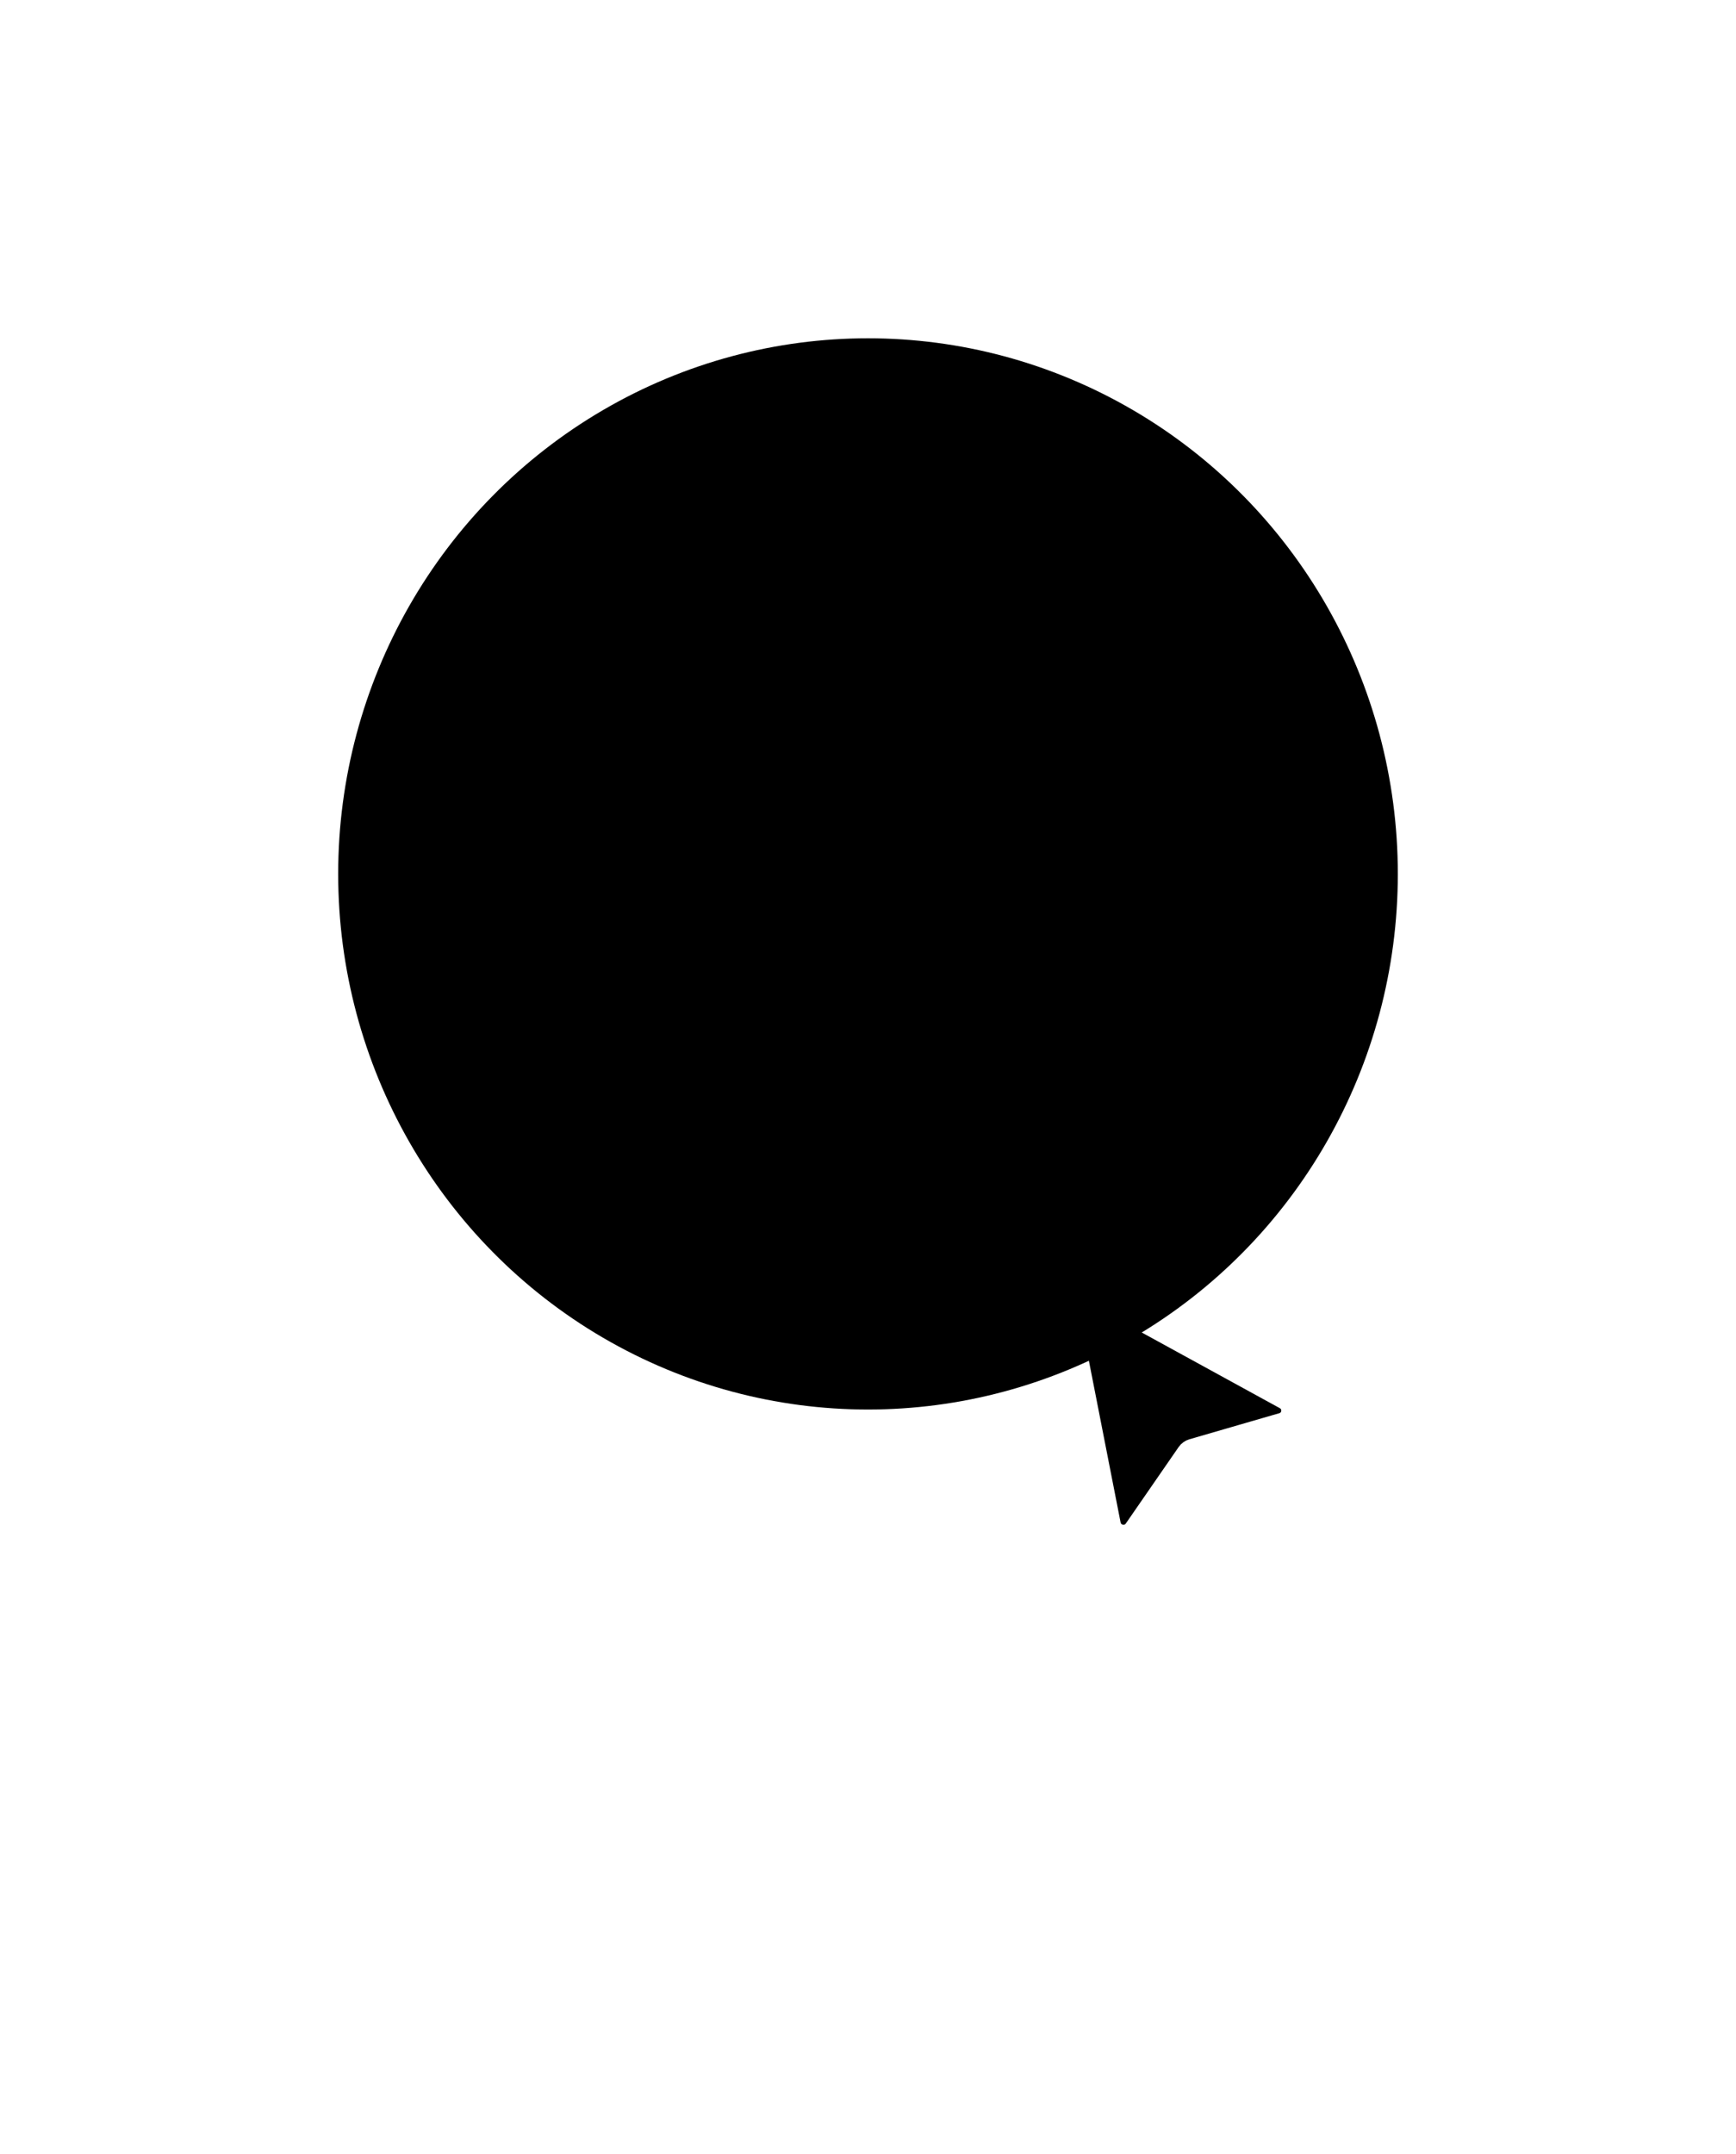 <svg width="154" height="191" viewBox="0 0 154 191" fill="none" xmlns="http://www.w3.org/2000/svg">
<g filter="url(#filter0_di_7804_194)">
<mask id="path-1-inside-1_7804_194" fill="white">
<path fill-rule="evenodd" clip-rule="evenodd" d="M84.526 96.333C84.526 94.531 85.308 92.513 86.922 91.711C93.987 88.195 98.842 80.901 98.842 72.474C98.842 60.614 89.228 51 77.368 51C65.509 51 55.895 60.614 55.895 72.474C55.895 80.901 60.75 88.195 67.815 91.711C69.429 92.513 70.211 94.531 70.211 96.333V99.912C70.211 100.03 70.213 100.147 70.219 100.263H70.219C70.402 104.053 73.533 107.07 77.368 107.07C79.098 107.07 80.684 106.457 81.921 105.436C83.428 104.192 84.417 102.344 84.518 100.263C84.523 100.147 84.526 100.03 84.526 99.912V96.333ZM82.52 66.166C81.652 65.471 80.569 65.029 79.272 64.84V62.368H76.358V64.815C75.606 64.911 74.921 65.091 74.304 65.354C73.332 65.752 72.576 66.333 72.035 67.097C71.509 67.846 71.246 68.737 71.246 69.772C71.246 70.983 71.621 71.994 72.369 72.806C73.133 73.602 74.336 74.231 75.976 74.693L79.176 75.577C79.957 75.784 80.506 76.062 80.824 76.413C81.143 76.747 81.302 77.193 81.302 77.75C81.302 78.339 81.031 78.809 80.49 79.159C79.965 79.51 79.208 79.685 78.221 79.685C77.011 79.685 76.016 79.422 75.235 78.897C74.455 78.355 74.009 77.623 73.898 76.699H70.363C70.586 78.514 71.366 79.924 72.704 80.927C73.683 81.65 74.901 82.108 76.358 82.301V84.796H79.272V82.353C80.831 82.206 82.089 81.762 83.046 81.022C84.24 80.099 84.837 78.777 84.837 77.058C84.837 75.831 84.463 74.82 83.715 74.024C82.982 73.212 81.772 72.575 80.084 72.113L76.883 71.23C76.023 70.991 75.458 70.704 75.188 70.37C74.917 70.019 74.781 69.637 74.781 69.223C74.781 68.682 75.028 68.252 75.522 67.933C76.016 67.615 76.676 67.456 77.504 67.456C78.46 67.456 79.24 67.655 79.845 68.053C80.466 68.451 80.856 69.072 81.016 69.916H84.55C84.391 68.355 83.715 67.105 82.52 66.166ZM77.368 110.228C82.948 110.228 87.493 105.798 87.678 100.263H95.842C97.499 100.263 98.842 101.606 98.842 103.263V171H86.211V155.316C86.211 154.211 85.315 153.316 84.211 153.316H69.263C68.159 153.316 67.263 154.211 67.263 155.316V171H54.632V103.263C54.632 101.606 55.975 100.263 57.632 100.263H67.058C67.243 105.798 71.789 110.228 77.368 110.228ZM63.474 117.421C63.474 116.316 64.369 115.421 65.474 115.421H71.579C72.683 115.421 73.579 116.316 73.579 117.421V123.526C73.579 124.631 72.683 125.526 71.579 125.526H65.474C64.369 125.526 63.474 124.631 63.474 123.526V117.421ZM65.474 131.842C64.369 131.842 63.474 132.737 63.474 133.842V139.947C63.474 141.052 64.369 141.947 65.474 141.947H71.579C72.683 141.947 73.579 141.052 73.579 139.947V133.842C73.579 132.737 72.683 131.842 71.579 131.842H65.474ZM79.895 133.842C79.895 132.737 80.79 131.842 81.895 131.842H88C89.105 131.842 90 132.737 90 133.842V139.947C90 141.052 89.105 141.947 88 141.947H81.895C80.79 141.947 79.895 141.052 79.895 139.947V133.842ZM81.895 115.421C80.79 115.421 79.895 116.316 79.895 117.421V123.526C79.895 124.631 80.79 125.526 81.895 125.526H88C89.105 125.526 90 124.631 90 123.526V117.421C90 116.316 89.105 115.421 88 115.421H81.895ZM21 129.316C19.343 129.316 18 130.659 18 132.316V168C18 169.657 19.343 171 21 171H50.842V129.316H21ZM24.316 142.2C24.316 141.363 24.994 140.684 25.832 140.684H30.379C31.216 140.684 31.895 141.363 31.895 142.2V146.747C31.895 147.584 31.216 148.263 30.379 148.263H25.832C24.994 148.263 24.316 147.584 24.316 146.747V142.2ZM24.316 154.831C24.316 153.994 24.994 153.316 25.832 153.316H30.379C31.216 153.316 31.895 153.994 31.895 154.831V159.379C31.895 160.216 31.216 160.895 30.379 160.895H25.832C24.994 160.895 24.316 160.216 24.316 159.379V154.831ZM36.947 154.831C36.947 153.994 37.626 153.316 38.463 153.316H43.011C43.848 153.316 44.526 153.994 44.526 154.831V159.379C44.526 160.216 43.848 160.895 43.011 160.895H38.463C37.626 160.895 36.947 160.216 36.947 159.379V154.831ZM36.947 142.2C36.947 141.363 37.626 140.684 38.463 140.684H43.011C43.848 140.684 44.526 141.363 44.526 142.2V146.747C44.526 147.584 43.848 148.263 43.011 148.263H38.463C37.626 148.263 36.947 147.584 36.947 146.747V142.2ZM135.474 132.316C135.474 130.659 134.131 129.316 132.474 129.316H102.632V171H132.474C134.131 171 135.474 169.657 135.474 168V132.316ZM127.642 140.684C128.479 140.684 129.158 141.363 129.158 142.2V146.747C129.158 147.584 128.479 148.263 127.642 148.263H123.095C122.258 148.263 121.579 147.584 121.579 146.747V142.2C121.579 141.363 122.258 140.684 123.095 140.684H127.642ZM127.642 153.316C128.479 153.316 129.158 153.994 129.158 154.831V159.379C129.158 160.216 128.479 160.895 127.642 160.895H123.095C122.258 160.895 121.579 160.216 121.579 159.379V154.831C121.579 153.994 122.258 153.316 123.095 153.316H127.642ZM115.011 153.316C115.848 153.316 116.526 153.994 116.526 154.831V159.379C116.526 160.216 115.848 160.895 115.011 160.895H110.463C109.626 160.895 108.947 160.216 108.947 159.379V154.831C108.947 153.994 109.626 153.316 110.463 153.316H115.011ZM115.011 140.684C115.848 140.684 116.526 141.363 116.526 142.2V146.747C116.526 147.584 115.848 148.263 115.011 148.263H110.463C109.626 148.263 108.947 147.584 108.947 146.747V142.2C108.947 141.363 109.626 140.684 110.463 140.684H115.011Z"/>
</mask>
<path fill-rule="evenodd" clip-rule="evenodd" d="M84.526 96.333C84.526 94.531 85.308 92.513 86.922 91.711C93.987 88.195 98.842 80.901 98.842 72.474C98.842 60.614 89.228 51 77.368 51C65.509 51 55.895 60.614 55.895 72.474C55.895 80.901 60.75 88.195 67.815 91.711C69.429 92.513 70.211 94.531 70.211 96.333V99.912C70.211 100.03 70.213 100.147 70.219 100.263H70.219C70.402 104.053 73.533 107.07 77.368 107.07C79.098 107.07 80.684 106.457 81.921 105.436C83.428 104.192 84.417 102.344 84.518 100.263C84.523 100.147 84.526 100.03 84.526 99.912V96.333ZM82.52 66.166C81.652 65.471 80.569 65.029 79.272 64.84V62.368H76.358V64.815C75.606 64.911 74.921 65.091 74.304 65.354C73.332 65.752 72.576 66.333 72.035 67.097C71.509 67.846 71.246 68.737 71.246 69.772C71.246 70.983 71.621 71.994 72.369 72.806C73.133 73.602 74.336 74.231 75.976 74.693L79.176 75.577C79.957 75.784 80.506 76.062 80.824 76.413C81.143 76.747 81.302 77.193 81.302 77.75C81.302 78.339 81.031 78.809 80.49 79.159C79.965 79.51 79.208 79.685 78.221 79.685C77.011 79.685 76.016 79.422 75.235 78.897C74.455 78.355 74.009 77.623 73.898 76.699H70.363C70.586 78.514 71.366 79.924 72.704 80.927C73.683 81.65 74.901 82.108 76.358 82.301V84.796H79.272V82.353C80.831 82.206 82.089 81.762 83.046 81.022C84.24 80.099 84.837 78.777 84.837 77.058C84.837 75.831 84.463 74.82 83.715 74.024C82.982 73.212 81.772 72.575 80.084 72.113L76.883 71.23C76.023 70.991 75.458 70.704 75.188 70.37C74.917 70.019 74.781 69.637 74.781 69.223C74.781 68.682 75.028 68.252 75.522 67.933C76.016 67.615 76.676 67.456 77.504 67.456C78.46 67.456 79.24 67.655 79.845 68.053C80.466 68.451 80.856 69.072 81.016 69.916H84.55C84.391 68.355 83.715 67.105 82.52 66.166ZM77.368 110.228C82.948 110.228 87.493 105.798 87.678 100.263H95.842C97.499 100.263 98.842 101.606 98.842 103.263V171H86.211V155.316C86.211 154.211 85.315 153.316 84.211 153.316H69.263C68.159 153.316 67.263 154.211 67.263 155.316V171H54.632V103.263C54.632 101.606 55.975 100.263 57.632 100.263H67.058C67.243 105.798 71.789 110.228 77.368 110.228ZM63.474 117.421C63.474 116.316 64.369 115.421 65.474 115.421H71.579C72.683 115.421 73.579 116.316 73.579 117.421V123.526C73.579 124.631 72.683 125.526 71.579 125.526H65.474C64.369 125.526 63.474 124.631 63.474 123.526V117.421ZM65.474 131.842C64.369 131.842 63.474 132.737 63.474 133.842V139.947C63.474 141.052 64.369 141.947 65.474 141.947H71.579C72.683 141.947 73.579 141.052 73.579 139.947V133.842C73.579 132.737 72.683 131.842 71.579 131.842H65.474ZM79.895 133.842C79.895 132.737 80.79 131.842 81.895 131.842H88C89.105 131.842 90 132.737 90 133.842V139.947C90 141.052 89.105 141.947 88 141.947H81.895C80.79 141.947 79.895 141.052 79.895 139.947V133.842ZM81.895 115.421C80.79 115.421 79.895 116.316 79.895 117.421V123.526C79.895 124.631 80.79 125.526 81.895 125.526H88C89.105 125.526 90 124.631 90 123.526V117.421C90 116.316 89.105 115.421 88 115.421H81.895ZM21 129.316C19.343 129.316 18 130.659 18 132.316V168C18 169.657 19.343 171 21 171H50.842V129.316H21ZM24.316 142.2C24.316 141.363 24.994 140.684 25.832 140.684H30.379C31.216 140.684 31.895 141.363 31.895 142.2V146.747C31.895 147.584 31.216 148.263 30.379 148.263H25.832C24.994 148.263 24.316 147.584 24.316 146.747V142.2ZM24.316 154.831C24.316 153.994 24.994 153.316 25.832 153.316H30.379C31.216 153.316 31.895 153.994 31.895 154.831V159.379C31.895 160.216 31.216 160.895 30.379 160.895H25.832C24.994 160.895 24.316 160.216 24.316 159.379V154.831ZM36.947 154.831C36.947 153.994 37.626 153.316 38.463 153.316H43.011C43.848 153.316 44.526 153.994 44.526 154.831V159.379C44.526 160.216 43.848 160.895 43.011 160.895H38.463C37.626 160.895 36.947 160.216 36.947 159.379V154.831ZM36.947 142.2C36.947 141.363 37.626 140.684 38.463 140.684H43.011C43.848 140.684 44.526 141.363 44.526 142.2V146.747C44.526 147.584 43.848 148.263 43.011 148.263H38.463C37.626 148.263 36.947 147.584 36.947 146.747V142.2ZM135.474 132.316C135.474 130.659 134.131 129.316 132.474 129.316H102.632V171H132.474C134.131 171 135.474 169.657 135.474 168V132.316ZM127.642 140.684C128.479 140.684 129.158 141.363 129.158 142.2V146.747C129.158 147.584 128.479 148.263 127.642 148.263H123.095C122.258 148.263 121.579 147.584 121.579 146.747V142.2C121.579 141.363 122.258 140.684 123.095 140.684H127.642ZM127.642 153.316C128.479 153.316 129.158 153.994 129.158 154.831V159.379C129.158 160.216 128.479 160.895 127.642 160.895H123.095C122.258 160.895 121.579 160.216 121.579 159.379V154.831C121.579 153.994 122.258 153.316 123.095 153.316H127.642ZM115.011 153.316C115.848 153.316 116.526 153.994 116.526 154.831V159.379C116.526 160.216 115.848 160.895 115.011 160.895H110.463C109.626 160.895 108.947 160.216 108.947 159.379V154.831C108.947 153.994 109.626 153.316 110.463 153.316H115.011ZM115.011 140.684C115.848 140.684 116.526 141.363 116.526 142.2V146.747C116.526 147.584 115.848 148.263 115.011 148.263H110.463C109.626 148.263 108.947 147.584 108.947 146.747V142.2C108.947 141.363 109.626 140.684 110.463 140.684H115.011Z" fill="white" fill-opacity="0.03" style="fill:white;fill-opacity:0.03;"/>
<path d="M86.922 91.711L87.367 92.606H87.367L86.922 91.711ZM67.815 91.711L67.37 92.606H67.37L67.815 91.711ZM70.219 100.263V101.263H71.268L71.218 100.215L70.219 100.263ZM70.219 100.263V99.263H69.17L69.22 100.311L70.219 100.263ZM81.921 105.436L81.285 104.664L81.285 104.664L81.921 105.436ZM84.518 100.263L85.517 100.311L84.518 100.263ZM79.272 64.84H78.272V65.704L79.127 65.829L79.272 64.84ZM82.52 66.166L81.896 66.947L81.902 66.952L82.52 66.166ZM79.272 62.368H80.272V61.368H79.272V62.368ZM76.358 62.368V61.368H75.358V62.368H76.358ZM76.358 64.815L76.484 65.807L77.358 65.696V64.815H76.358ZM74.304 65.354L74.683 66.279L74.696 66.274L74.304 65.354ZM72.035 67.097L71.219 66.519L71.216 66.523L72.035 67.097ZM72.369 72.806L71.634 73.484L71.641 73.491L71.648 73.498L72.369 72.806ZM75.976 74.693L75.705 75.655L75.71 75.657L75.976 74.693ZM79.176 75.577L78.91 76.541L78.92 76.543L79.176 75.577ZM80.824 76.413L80.085 77.085L80.092 77.094L80.1 77.102L80.824 76.413ZM80.49 79.159L79.947 78.32L79.935 78.327L80.49 79.159ZM75.235 78.897L74.665 79.718L74.677 79.726L75.235 78.897ZM73.898 76.699L74.891 76.579L74.784 75.699H73.898V76.699ZM70.363 76.699V75.699H69.232L69.37 76.821L70.363 76.699ZM72.704 80.927L72.103 81.727L72.11 81.731L72.704 80.927ZM76.358 82.301H77.358V81.425L76.49 81.31L76.358 82.301ZM76.358 84.796H75.358V85.796H76.358V84.796ZM79.272 84.796V85.796H80.272V84.796H79.272ZM79.272 82.353L79.178 81.357L78.272 81.443V82.353H79.272ZM83.046 81.022L83.657 81.813L83.657 81.813L83.046 81.022ZM83.715 74.024L82.972 74.694L82.979 74.701L82.986 74.709L83.715 74.024ZM80.084 72.113L79.818 73.077L79.82 73.078L80.084 72.113ZM76.883 71.23L76.616 72.193L76.617 72.193L76.883 71.23ZM75.188 70.37L74.396 70.981L74.403 70.99L74.41 70.999L75.188 70.37ZM75.522 67.933L74.98 67.093L74.98 67.093L75.522 67.933ZM79.845 68.053L79.296 68.888L79.305 68.895L79.845 68.053ZM81.016 69.916L80.033 70.101L80.187 70.916H81.016V69.916ZM84.55 69.916V70.916H85.658L85.545 69.814L84.55 69.916ZM87.678 100.263V99.263H86.711L86.679 100.23L87.678 100.263ZM98.842 171V172H99.842V171H98.842ZM86.211 171H85.211V172H86.211V171ZM67.263 171V172H68.263V171H67.263ZM54.632 171H53.632V172H54.632V171ZM67.058 100.263L68.058 100.23L68.026 99.263H67.058V100.263ZM50.842 171V172H51.842V171H50.842ZM50.842 129.316H51.842V128.316H50.842V129.316ZM102.632 129.316V128.316H101.632V129.316H102.632ZM102.632 171H101.632V172H102.632V171ZM86.476 90.815C84.384 91.856 83.526 94.336 83.526 96.333H85.526C85.526 94.726 86.232 93.171 87.367 92.606L86.476 90.815ZM97.842 72.474C97.842 80.507 93.215 87.462 86.476 90.815L87.367 92.606C94.759 88.928 99.842 81.295 99.842 72.474H97.842ZM77.368 52C88.676 52 97.842 61.166 97.842 72.474H99.842C99.842 60.062 89.78 50 77.368 50V52ZM56.895 72.474C56.895 61.166 66.061 52 77.368 52V50C64.957 50 54.895 60.062 54.895 72.474H56.895ZM68.261 90.815C61.522 87.462 56.895 80.507 56.895 72.474H54.895C54.895 81.295 59.978 88.928 67.37 92.606L68.261 90.815ZM71.211 96.333C71.211 94.336 70.353 91.856 68.261 90.815L67.37 92.606C68.505 93.171 69.211 94.726 69.211 96.333H71.211ZM71.211 99.912V96.333H69.211V99.912H71.211ZM71.218 100.215C71.213 100.115 71.211 100.014 71.211 99.912H69.211C69.211 100.046 69.214 100.179 69.22 100.311L71.218 100.215ZM70.219 99.263H70.219V101.263H70.219V99.263ZM69.22 100.311C69.429 104.632 72.997 108.07 77.368 108.07V106.07C74.069 106.07 71.375 103.475 71.218 100.215L69.22 100.311ZM77.368 108.07C79.339 108.07 81.148 107.37 82.558 106.207L81.285 104.664C80.22 105.543 78.857 106.07 77.368 106.07V108.07ZM83.519 100.215C83.433 102.004 82.583 103.593 81.285 104.664L82.558 106.207C84.273 104.791 85.402 102.685 85.517 100.311L83.519 100.215ZM83.526 99.912C83.526 100.014 83.524 100.115 83.519 100.215L85.517 100.311C85.523 100.179 85.526 100.046 85.526 99.912H83.526ZM83.526 96.333V99.912H85.526V96.333H83.526ZM79.127 65.829C80.281 65.998 81.189 66.382 81.896 66.947L83.145 65.385C82.115 64.561 80.858 64.061 79.416 63.85L79.127 65.829ZM78.272 62.368V64.84H80.272V62.368H78.272ZM76.358 63.368H79.272V61.368H76.358V63.368ZM77.358 64.815V62.368H75.358V64.815H77.358ZM74.696 66.274C75.218 66.051 75.812 65.893 76.484 65.807L76.231 63.823C75.4 63.929 74.624 64.13 73.912 64.434L74.696 66.274ZM72.851 67.675C73.269 67.084 73.865 66.614 74.683 66.279L73.925 64.428C72.799 64.889 71.883 65.582 71.219 66.519L72.851 67.675ZM72.246 69.772C72.246 68.915 72.461 68.23 72.853 67.672L71.216 66.523C70.557 67.461 70.246 68.56 70.246 69.772H72.246ZM73.104 72.128C72.543 71.519 72.246 70.758 72.246 69.772H70.246C70.246 71.208 70.698 72.469 71.634 73.484L73.104 72.128ZM76.247 73.73C74.693 73.293 73.682 72.729 73.091 72.113L71.648 73.498C72.585 74.475 73.979 75.169 75.705 75.655L76.247 73.73ZM79.442 74.613L76.242 73.729L75.71 75.657L78.91 76.54L79.442 74.613ZM81.564 75.74C81.054 75.178 80.283 74.835 79.433 74.61L78.92 76.543C79.63 76.732 79.958 76.946 80.085 77.085L81.564 75.74ZM82.302 77.75C82.302 76.992 82.079 76.28 81.549 75.723L80.1 77.102C80.206 77.213 80.302 77.393 80.302 77.75H82.302ZM81.033 79.999C81.828 79.485 82.302 78.715 82.302 77.75H80.302C80.302 77.964 80.235 78.133 79.947 78.32L81.033 79.999ZM78.221 80.685C79.303 80.685 80.287 80.497 81.045 79.991L79.935 78.327C79.643 78.522 79.113 78.685 78.221 78.685V80.685ZM74.677 79.726C75.663 80.391 76.868 80.685 78.221 80.685V78.685C77.153 78.685 76.368 78.454 75.794 78.067L74.677 79.726ZM72.905 76.819C73.051 78.033 73.656 79.018 74.665 79.718L75.805 78.075C75.254 77.693 74.967 77.213 74.891 76.579L72.905 76.819ZM70.363 77.699H73.898V75.699H70.363V77.699ZM73.303 80.127C72.205 79.303 71.549 78.151 71.355 76.577L69.37 76.821C69.623 78.878 70.527 80.544 72.103 81.727L73.303 80.127ZM76.49 81.31C75.165 81.134 74.115 80.726 73.297 80.122L72.11 81.731C73.25 82.573 74.636 83.081 76.226 83.293L76.49 81.31ZM77.358 84.796V82.301H75.358V84.796H77.358ZM79.272 83.796H76.358V85.796H79.272V83.796ZM78.272 82.353V84.796H80.272V82.353H78.272ZM82.434 80.231C81.665 80.826 80.604 81.223 79.178 81.357L79.366 83.348C81.059 83.189 82.513 82.699 83.657 81.813L82.434 80.231ZM83.837 77.058C83.837 78.516 83.347 79.525 82.434 80.231L83.657 81.813C85.133 80.672 85.837 79.038 85.837 77.058H83.837ZM82.986 74.709C83.538 75.296 83.837 76.052 83.837 77.058H85.837C85.837 75.611 85.388 74.344 84.443 73.339L82.986 74.709ZM79.82 73.078C81.424 73.517 82.423 74.085 82.972 74.694L84.457 73.354C83.541 72.339 82.119 71.633 80.348 71.149L79.82 73.078ZM76.617 72.193L79.818 73.077L80.35 71.149L77.15 70.266L76.617 72.193ZM74.41 70.999C74.893 71.595 75.731 71.947 76.616 72.193L77.151 70.266C76.316 70.034 76.024 69.813 75.965 69.74L74.41 70.999ZM73.781 69.223C73.781 69.874 74 70.469 74.396 70.981L75.979 69.758C75.833 69.57 75.781 69.4 75.781 69.223H73.781ZM74.98 67.093C74.23 67.577 73.781 68.309 73.781 69.223H75.781C75.781 69.055 75.827 68.927 76.064 68.774L74.98 67.093ZM77.504 66.456C76.559 66.456 75.689 66.636 74.98 67.093L76.064 68.774C76.343 68.594 76.793 68.456 77.504 68.456V66.456ZM80.395 67.217C79.582 66.683 78.594 66.456 77.504 66.456V68.456C78.326 68.456 78.898 68.627 79.296 68.888L80.395 67.217ZM81.998 69.73C81.797 68.664 81.276 67.782 80.385 67.211L79.305 68.895C79.656 69.12 79.915 69.479 80.033 70.101L81.998 69.73ZM84.55 68.916H81.016V70.916H84.55V68.916ZM81.902 66.952C82.876 67.718 83.423 68.717 83.556 70.017L85.545 69.814C85.36 67.994 84.554 66.493 83.139 65.38L81.902 66.952ZM86.679 100.23C86.512 105.227 82.407 109.228 77.368 109.228V111.228C83.489 111.228 88.475 106.369 88.678 100.297L86.679 100.23ZM95.842 99.263H87.678V101.263H95.842V99.263ZM99.842 103.263C99.842 101.054 98.051 99.263 95.842 99.263V101.263C96.947 101.263 97.842 102.159 97.842 103.263H99.842ZM99.842 171V103.263H97.842V171H99.842ZM86.211 172H98.842V170H86.211V172ZM85.211 155.316V171H87.211V155.316H85.211ZM84.211 154.316C84.763 154.316 85.211 154.763 85.211 155.316H87.211C87.211 153.659 85.867 152.316 84.211 152.316V154.316ZM69.263 154.316H84.211V152.316H69.263V154.316ZM68.263 155.316C68.263 154.763 68.711 154.316 69.263 154.316V152.316C67.606 152.316 66.263 153.659 66.263 155.316H68.263ZM68.263 171V155.316H66.263V171H68.263ZM54.632 172H67.263V170H54.632V172ZM53.632 103.263V171H55.632V103.263H53.632ZM57.632 99.263C55.422 99.263 53.632 101.054 53.632 103.263H55.632C55.632 102.159 56.527 101.263 57.632 101.263V99.263ZM67.058 99.263H57.632V101.263H67.058V99.263ZM77.368 109.228C72.33 109.228 68.225 105.227 68.058 100.23L66.059 100.297C66.262 106.369 71.248 111.228 77.368 111.228V109.228ZM65.474 114.421C63.817 114.421 62.474 115.764 62.474 117.421H64.474C64.474 116.869 64.921 116.421 65.474 116.421V114.421ZM71.579 114.421H65.474V116.421H71.579V114.421ZM74.579 117.421C74.579 115.764 73.236 114.421 71.579 114.421V116.421C72.131 116.421 72.579 116.869 72.579 117.421H74.579ZM74.579 123.526V117.421H72.579V123.526H74.579ZM71.579 126.526C73.236 126.526 74.579 125.183 74.579 123.526H72.579C72.579 124.078 72.131 124.526 71.579 124.526V126.526ZM65.474 126.526H71.579V124.526H65.474V126.526ZM62.474 123.526C62.474 125.183 63.817 126.526 65.474 126.526V124.526C64.921 124.526 64.474 124.078 64.474 123.526H62.474ZM62.474 117.421V123.526H64.474V117.421H62.474ZM64.474 133.842C64.474 133.29 64.921 132.842 65.474 132.842V130.842C63.817 130.842 62.474 132.185 62.474 133.842H64.474ZM64.474 139.947V133.842H62.474V139.947H64.474ZM65.474 140.947C64.921 140.947 64.474 140.5 64.474 139.947H62.474C62.474 141.604 63.817 142.947 65.474 142.947V140.947ZM71.579 140.947H65.474V142.947H71.579V140.947ZM72.579 139.947C72.579 140.5 72.131 140.947 71.579 140.947V142.947C73.236 142.947 74.579 141.604 74.579 139.947H72.579ZM72.579 133.842V139.947H74.579V133.842H72.579ZM71.579 132.842C72.131 132.842 72.579 133.29 72.579 133.842H74.579C74.579 132.185 73.236 130.842 71.579 130.842V132.842ZM65.474 132.842H71.579V130.842H65.474V132.842ZM81.895 130.842C80.238 130.842 78.895 132.185 78.895 133.842H80.895C80.895 133.29 81.343 132.842 81.895 132.842V130.842ZM88 130.842H81.895V132.842H88V130.842ZM91 133.842C91 132.185 89.657 130.842 88 130.842V132.842C88.552 132.842 89 133.29 89 133.842H91ZM91 139.947V133.842H89V139.947H91ZM88 142.947C89.657 142.947 91 141.604 91 139.947H89C89 140.5 88.552 140.947 88 140.947V142.947ZM81.895 142.947H88V140.947H81.895V142.947ZM78.895 139.947C78.895 141.604 80.238 142.947 81.895 142.947V140.947C81.343 140.947 80.895 140.5 80.895 139.947H78.895ZM78.895 133.842V139.947H80.895V133.842H78.895ZM80.895 117.421C80.895 116.869 81.343 116.421 81.895 116.421V114.421C80.238 114.421 78.895 115.764 78.895 117.421H80.895ZM80.895 123.526V117.421H78.895V123.526H80.895ZM81.895 124.526C81.343 124.526 80.895 124.078 80.895 123.526H78.895C78.895 125.183 80.238 126.526 81.895 126.526V124.526ZM88 124.526H81.895V126.526H88V124.526ZM89 123.526C89 124.078 88.552 124.526 88 124.526V126.526C89.657 126.526 91 125.183 91 123.526H89ZM89 117.421V123.526H91V117.421H89ZM88 116.421C88.552 116.421 89 116.869 89 117.421H91C91 115.764 89.657 114.421 88 114.421V116.421ZM81.895 116.421H88V114.421H81.895V116.421ZM19 132.316C19 131.211 19.895 130.316 21 130.316V128.316C18.791 128.316 17 130.107 17 132.316H19ZM19 168V132.316H17V168H19ZM21 170C19.895 170 19 169.105 19 168H17C17 170.209 18.791 172 21 172V170ZM50.842 170H21V172H50.842V170ZM49.842 129.316V171H51.842V129.316H49.842ZM21 130.316H50.842V128.316H21V130.316ZM25.832 139.684C24.442 139.684 23.316 140.81 23.316 142.2H25.316C25.316 141.915 25.547 141.684 25.832 141.684V139.684ZM30.379 139.684H25.832V141.684H30.379V139.684ZM32.895 142.2C32.895 140.81 31.768 139.684 30.379 139.684V141.684C30.664 141.684 30.895 141.915 30.895 142.2H32.895ZM32.895 146.747V142.2H30.895V146.747H32.895ZM30.379 149.263C31.768 149.263 32.895 148.137 32.895 146.747H30.895C30.895 147.032 30.664 147.263 30.379 147.263V149.263ZM25.832 149.263H30.379V147.263H25.832V149.263ZM23.316 146.747C23.316 148.137 24.442 149.263 25.832 149.263V147.263C25.547 147.263 25.316 147.032 25.316 146.747H23.316ZM23.316 142.2V146.747H25.316V142.2H23.316ZM25.832 152.316C24.442 152.316 23.316 153.442 23.316 154.831H25.316C25.316 154.547 25.547 154.316 25.832 154.316V152.316ZM30.379 152.316H25.832V154.316H30.379V152.316ZM32.895 154.831C32.895 153.442 31.768 152.316 30.379 152.316V154.316C30.664 154.316 30.895 154.547 30.895 154.831H32.895ZM32.895 159.379V154.831H30.895V159.379H32.895ZM30.379 161.895C31.768 161.895 32.895 160.768 32.895 159.379H30.895C30.895 159.664 30.664 159.895 30.379 159.895V161.895ZM25.832 161.895H30.379V159.895H25.832V161.895ZM23.316 159.379C23.316 160.768 24.442 161.895 25.832 161.895V159.895C25.547 159.895 25.316 159.664 25.316 159.379H23.316ZM23.316 154.831V159.379H25.316V154.831H23.316ZM38.463 152.316C37.074 152.316 35.947 153.442 35.947 154.831H37.947C37.947 154.547 38.178 154.316 38.463 154.316V152.316ZM43.011 152.316H38.463V154.316H43.011V152.316ZM45.526 154.831C45.526 153.442 44.4 152.316 43.011 152.316V154.316C43.295 154.316 43.526 154.547 43.526 154.831H45.526ZM45.526 159.379V154.831H43.526V159.379H45.526ZM43.011 161.895C44.4 161.895 45.526 160.768 45.526 159.379H43.526C43.526 159.664 43.295 159.895 43.011 159.895V161.895ZM38.463 161.895H43.011V159.895H38.463V161.895ZM35.947 159.379C35.947 160.768 37.074 161.895 38.463 161.895V159.895C38.178 159.895 37.947 159.664 37.947 159.379H35.947ZM35.947 154.831V159.379H37.947V154.831H35.947ZM38.463 139.684C37.074 139.684 35.947 140.81 35.947 142.2H37.947C37.947 141.915 38.178 141.684 38.463 141.684V139.684ZM43.011 139.684H38.463V141.684H43.011V139.684ZM45.526 142.2C45.526 140.81 44.4 139.684 43.011 139.684V141.684C43.295 141.684 43.526 141.915 43.526 142.2H45.526ZM45.526 146.747V142.2H43.526V146.747H45.526ZM43.011 149.263C44.4 149.263 45.526 148.137 45.526 146.747H43.526C43.526 147.032 43.295 147.263 43.011 147.263V149.263ZM38.463 149.263H43.011V147.263H38.463V149.263ZM35.947 146.747C35.947 148.137 37.074 149.263 38.463 149.263V147.263C38.178 147.263 37.947 147.032 37.947 146.747H35.947ZM35.947 142.2V146.747H37.947V142.2H35.947ZM132.474 130.316C133.578 130.316 134.474 131.211 134.474 132.316H136.474C136.474 130.107 134.683 128.316 132.474 128.316V130.316ZM102.632 130.316H132.474V128.316H102.632V130.316ZM103.632 171V129.316H101.632V171H103.632ZM132.474 170H102.632V172H132.474V170ZM134.474 168C134.474 169.105 133.578 170 132.474 170V172C134.683 172 136.474 170.209 136.474 168H134.474ZM134.474 132.316V168H136.474V132.316H134.474ZM130.158 142.2C130.158 140.81 129.032 139.684 127.642 139.684V141.684C127.927 141.684 128.158 141.915 128.158 142.2H130.158ZM130.158 146.747V142.2H128.158V146.747H130.158ZM127.642 149.263C129.032 149.263 130.158 148.137 130.158 146.747H128.158C128.158 147.032 127.927 147.263 127.642 147.263V149.263ZM123.095 149.263H127.642V147.263H123.095V149.263ZM120.579 146.747C120.579 148.137 121.705 149.263 123.095 149.263V147.263C122.81 147.263 122.579 147.032 122.579 146.747H120.579ZM120.579 142.2V146.747H122.579V142.2H120.579ZM123.095 139.684C121.705 139.684 120.579 140.81 120.579 142.2H122.579C122.579 141.915 122.81 141.684 123.095 141.684V139.684ZM127.642 139.684H123.095V141.684H127.642V139.684ZM130.158 154.831C130.158 153.442 129.032 152.316 127.642 152.316V154.316C127.927 154.316 128.158 154.547 128.158 154.831H130.158ZM130.158 159.379V154.831H128.158V159.379H130.158ZM127.642 161.895C129.032 161.895 130.158 160.768 130.158 159.379H128.158C128.158 159.664 127.927 159.895 127.642 159.895V161.895ZM123.095 161.895H127.642V159.895H123.095V161.895ZM120.579 159.379C120.579 160.768 121.705 161.895 123.095 161.895V159.895C122.81 159.895 122.579 159.664 122.579 159.379H120.579ZM120.579 154.831V159.379H122.579V154.831H120.579ZM123.095 152.316C121.705 152.316 120.579 153.442 120.579 154.831H122.579C122.579 154.547 122.81 154.316 123.095 154.316V152.316ZM127.642 152.316H123.095V154.316H127.642V152.316ZM117.526 154.831C117.526 153.442 116.4 152.316 115.011 152.316V154.316C115.295 154.316 115.526 154.547 115.526 154.831H117.526ZM117.526 159.379V154.831H115.526V159.379H117.526ZM115.011 161.895C116.4 161.895 117.526 160.768 117.526 159.379H115.526C115.526 159.664 115.295 159.895 115.011 159.895V161.895ZM110.463 161.895H115.011V159.895H110.463V161.895ZM107.947 159.379C107.947 160.768 109.074 161.895 110.463 161.895V159.895C110.178 159.895 109.947 159.664 109.947 159.379H107.947ZM107.947 154.831V159.379H109.947V154.831H107.947ZM110.463 152.316C109.074 152.316 107.947 153.442 107.947 154.831H109.947C109.947 154.547 110.178 154.316 110.463 154.316V152.316ZM115.011 152.316H110.463V154.316H115.011V152.316ZM117.526 142.2C117.526 140.81 116.4 139.684 115.011 139.684V141.684C115.295 141.684 115.526 141.915 115.526 142.2H117.526ZM117.526 146.747V142.2H115.526V146.747H117.526ZM115.011 149.263C116.4 149.263 117.526 148.137 117.526 146.747H115.526C115.526 147.032 115.295 147.263 115.011 147.263V149.263ZM110.463 149.263H115.011V147.263H110.463V149.263ZM107.947 146.747C107.947 148.137 109.074 149.263 110.463 149.263V147.263C110.178 147.263 109.947 147.032 109.947 146.747H107.947ZM107.947 142.2V146.747H109.947V142.2H107.947ZM110.463 139.684C109.074 139.684 107.947 140.81 107.947 142.2H109.947C109.947 141.915 110.178 141.684 110.463 141.684V139.684ZM115.011 139.684H110.463V141.684H115.011V139.684Z" fill="white" fill-opacity="0.04" style="fill:white;fill-opacity:0.04;" mask="url(#path-1-inside-1_7804_194)"/>
</g>
<g filter="url(#filter1_d_7804_194)">
<g filter="url(#filter2_d_7804_194)">
<path d="M98.672 129.659L94.844 110.149C94.681 109.32 95.568 108.682 96.315 109.091L113.891 118.722C114.673 119.15 114.548 120.298 113.692 120.547L105.72 122.859C105.498 122.924 105.306 123.062 105.175 123.251L100.488 130.035C99.985 130.764 98.842 130.527 98.672 129.659Z" fill="black" style="fill:black;fill-opacity:1;"/>
<path d="M98.672 129.659L94.844 110.149C94.681 109.32 95.568 108.682 96.315 109.091L113.891 118.722C114.673 119.15 114.548 120.298 113.692 120.547L105.72 122.859C105.498 122.924 105.306 123.062 105.175 123.251L100.488 130.035C99.985 130.764 98.842 130.527 98.672 129.659Z" stroke="white" style="stroke:white;stroke-opacity:1;" stroke-width="1.5"/>
</g>
</g>
<g style="mix-blend-mode:color-dodge" filter="url(#filter3_f_7804_194)">
<ellipse cx="77" cy="77.5" rx="47" ry="47.5" fill="#BD913F" style="fill:#BD913F;fill:color(display-p3 0.742 0.569 0.247);fill-opacity:1;"/>
</g>
<defs>
<filter id="filter0_di_7804_194" x="6" y="47" width="141.474" height="144" filterUnits="userSpaceOnUse" color-interpolation-filters="sRGB">
<feFlood flood-opacity="0" result="BackgroundImageFix"/>
<feColorMatrix in="SourceAlpha" type="matrix" values="0 0 0 0 0 0 0 0 0 0 0 0 0 0 0 0 0 0 127 0" result="hardAlpha"/>
<feOffset dy="8"/>
<feGaussianBlur stdDeviation="6"/>
<feColorMatrix type="matrix" values="0 0 0 0 0 0 0 0 0 0 0 0 0 0 0 0 0 0 0.4 0"/>
<feBlend mode="normal" in2="BackgroundImageFix" result="effect1_dropShadow_7804_194"/>
<feBlend mode="normal" in="SourceGraphic" in2="effect1_dropShadow_7804_194" result="shape"/>
<feColorMatrix in="SourceAlpha" type="matrix" values="0 0 0 0 0 0 0 0 0 0 0 0 0 0 0 0 0 0 127 0" result="hardAlpha"/>
<feOffset/>
<feGaussianBlur stdDeviation="1.5"/>
<feComposite in2="hardAlpha" operator="arithmetic" k2="-1" k3="1"/>
<feColorMatrix type="matrix" values="0 0 0 0 1 0 0 0 0 1 0 0 0 0 1 0 0 0 0.2 0"/>
<feBlend mode="normal" in2="shape" result="effect2_innerShadow_7804_194"/>
</filter>
<filter id="filter1_d_7804_194" x="86.07" y="104.216" width="37.095" height="38.998" filterUnits="userSpaceOnUse" color-interpolation-filters="sRGB">
<feFlood flood-opacity="0" result="BackgroundImageFix"/>
<feColorMatrix in="SourceAlpha" type="matrix" values="0 0 0 0 0 0 0 0 0 0 0 0 0 0 0 0 0 0 127 0" result="hardAlpha"/>
<feOffset dy="4"/>
<feGaussianBlur stdDeviation="4"/>
<feComposite in2="hardAlpha" operator="out"/>
<feColorMatrix type="matrix" values="0 0 0 0 0 0 0 0 0 0 0 0 0 0 0 0 0 0 0.3 0"/>
<feBlend mode="normal" in2="BackgroundImageFix" result="effect1_dropShadow_7804_194"/>
<feBlend mode="normal" in="SourceGraphic" in2="effect1_dropShadow_7804_194" result="shape"/>
</filter>
<filter id="filter2_d_7804_194" x="91.07" y="106.716" width="27.095" height="28.998" filterUnits="userSpaceOnUse" color-interpolation-filters="sRGB">
<feFlood flood-opacity="0" result="BackgroundImageFix"/>
<feColorMatrix in="SourceAlpha" type="matrix" values="0 0 0 0 0 0 0 0 0 0 0 0 0 0 0 0 0 0 127 0" result="hardAlpha"/>
<feOffset dy="1.5"/>
<feGaussianBlur stdDeviation="1.5"/>
<feComposite in2="hardAlpha" operator="out"/>
<feColorMatrix type="matrix" values="0 0 0 0 0 0 0 0 0 0 0 0 0 0 0 0 0 0 0.25 0"/>
<feBlend mode="normal" in2="BackgroundImageFix" result="effect1_dropShadow_7804_194"/>
<feBlend mode="normal" in="SourceGraphic" in2="effect1_dropShadow_7804_194" result="shape"/>
</filter>
<filter id="filter3_f_7804_194" x="0" y="0" width="154" height="155" filterUnits="userSpaceOnUse" color-interpolation-filters="sRGB">
<feFlood flood-opacity="0" result="BackgroundImageFix"/>
<feBlend mode="normal" in="SourceGraphic" in2="BackgroundImageFix" result="shape"/>
<feGaussianBlur stdDeviation="15" result="effect1_foregroundBlur_7804_194"/>
</filter>
</defs>
</svg>
